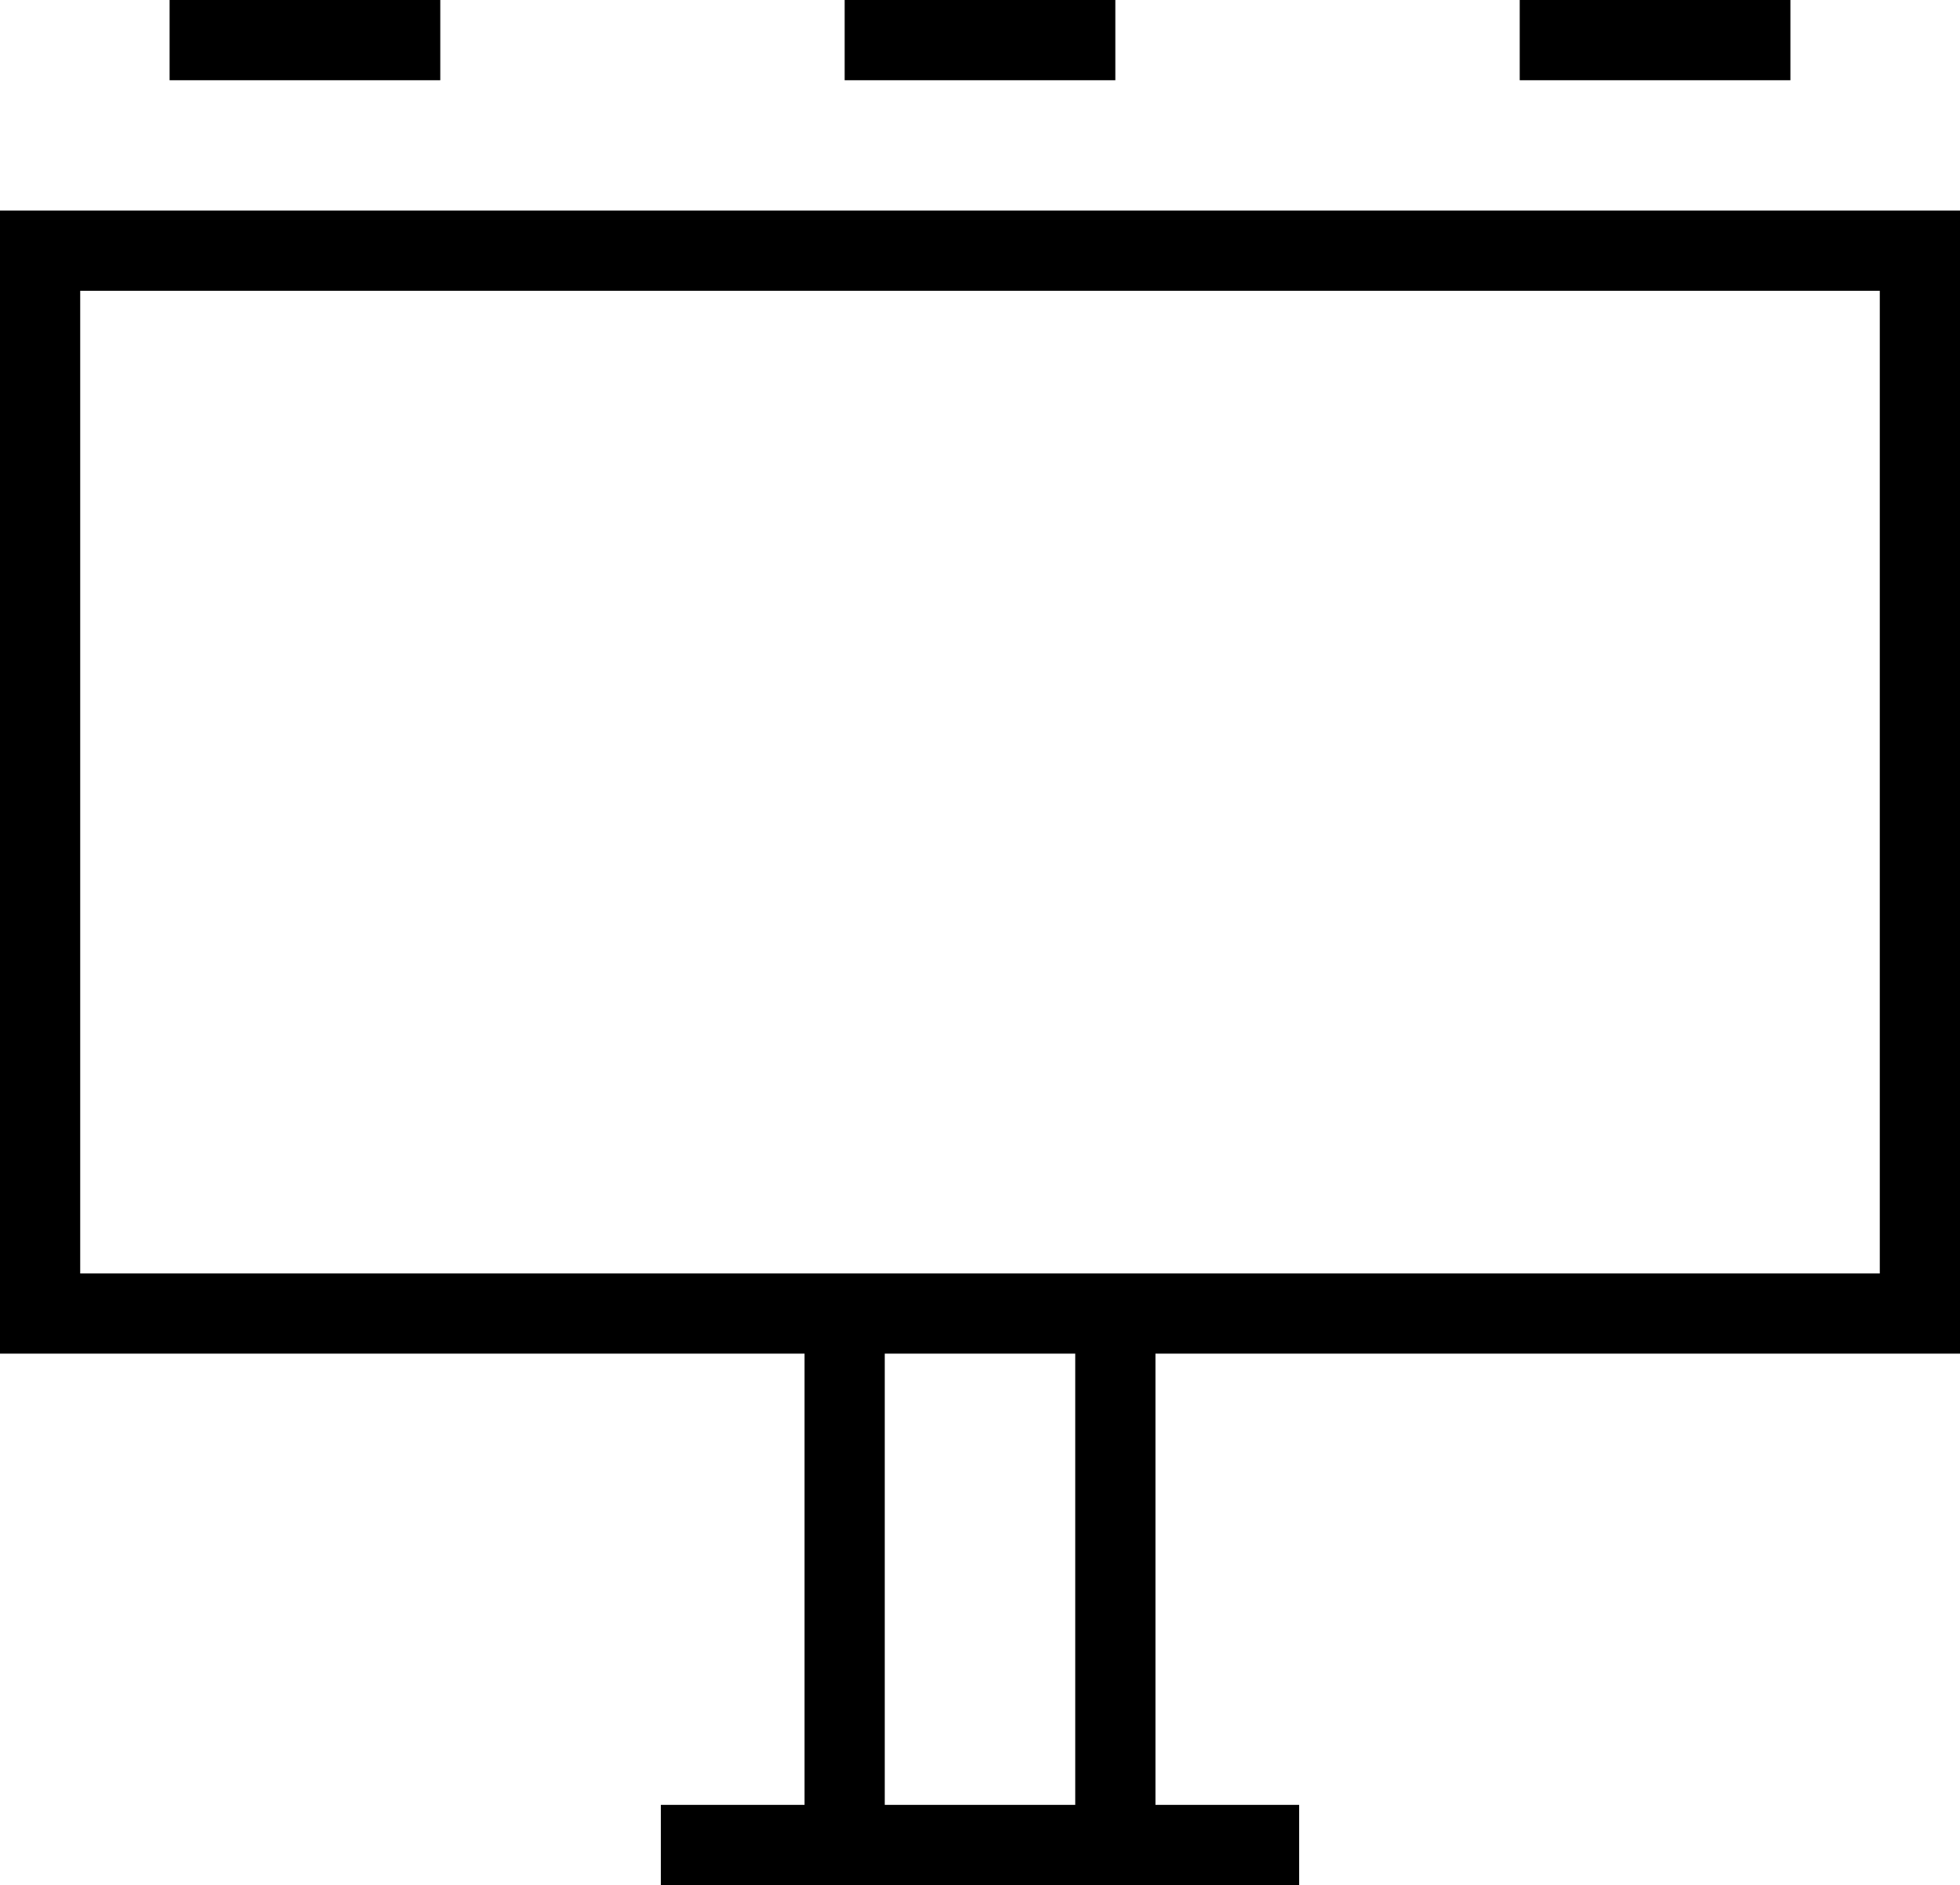 <svg xmlns="http://www.w3.org/2000/svg" xmlns:xlink="http://www.w3.org/1999/xlink" version="1.1" id="Vrstva_6" x="0px" y="0px" width="97.75px" height="94px" viewBox="26.125 28 97.75 94" enable-background="new 26.125 28 97.75 94" xml:space="preserve">
<path d="M26.125,38.5v57H66.25V118h-7.167v4h31.834v-4H83.75V95.5h40.125v-2v-55H26.125z M30.125,42.5h89.75v49h-89.75V42.5z   M79.75,118h-9.5V95.5h9.5V118z M48.083,32h-13.5v-4h13.5V32z M81.75,32h-13.5v-4h13.5V32z M115.417,32h-13.5v-4h13.5V32z"></path>
</svg>